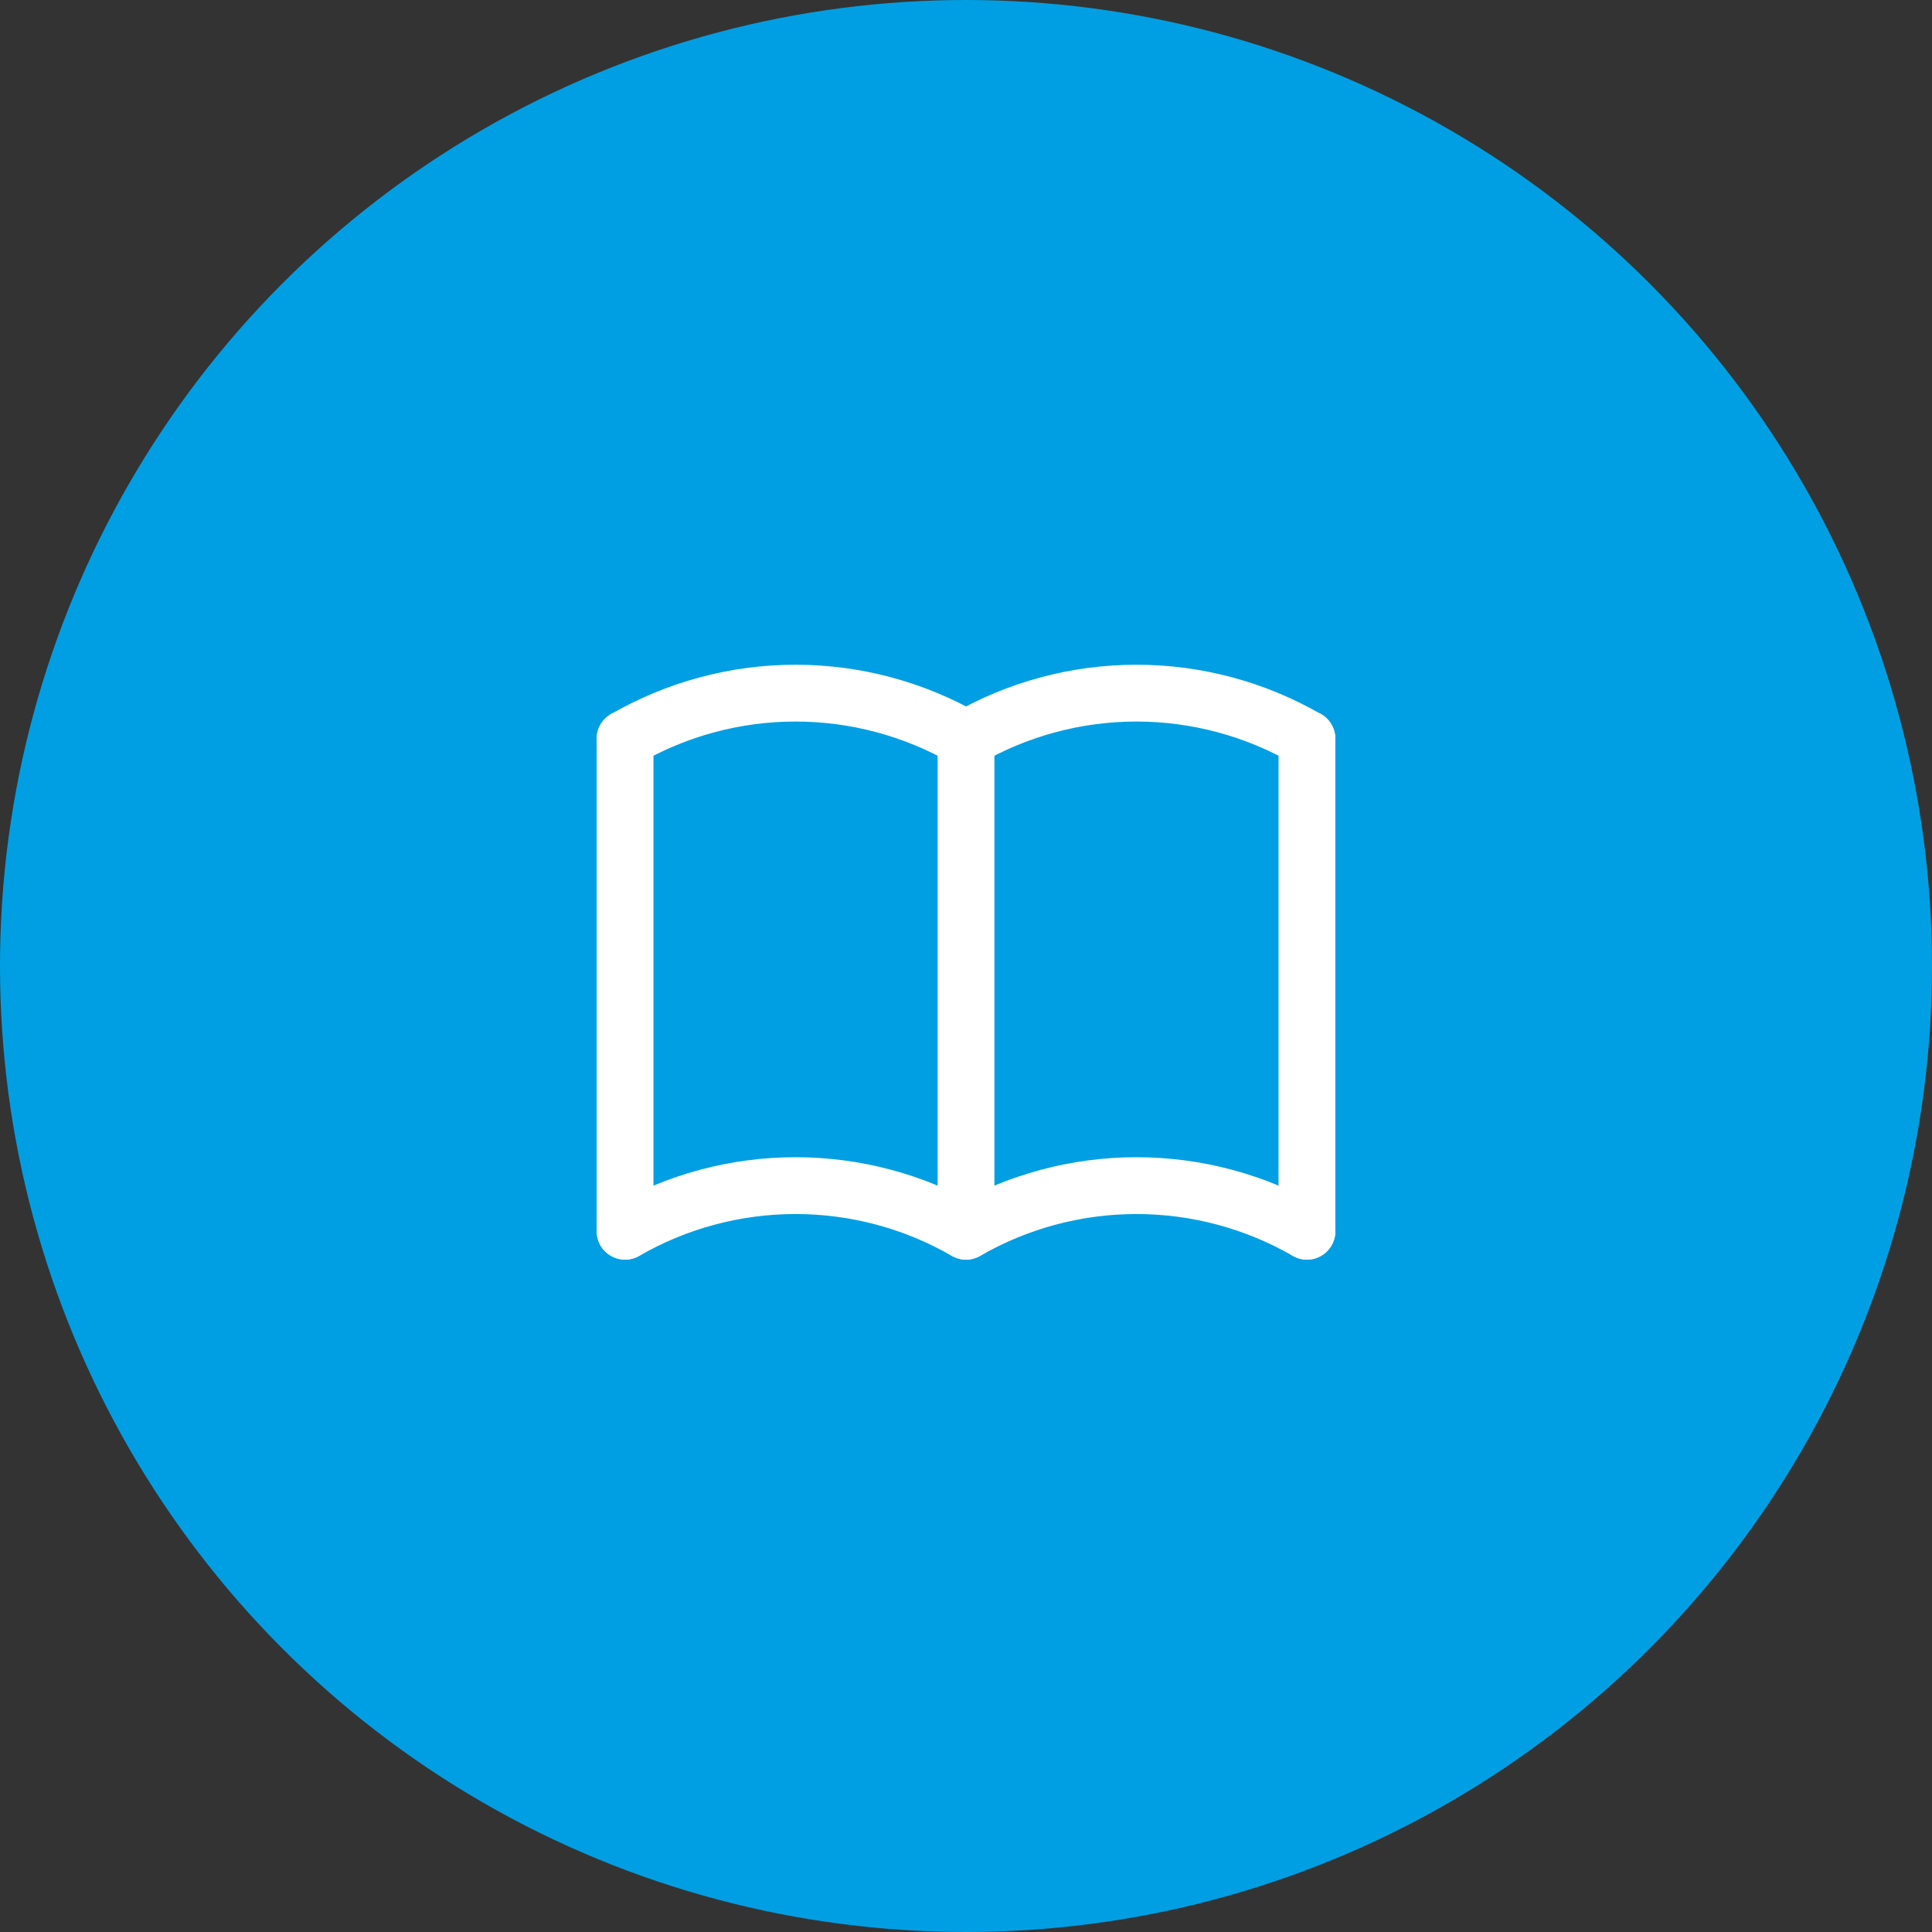 <svg xmlns="http://www.w3.org/2000/svg" width="68" height="68" viewBox="0 0 68 68" fill="none"><rect x="0" y="0" width="68" height="68" fill="#333333" stroke="none"/><circle cx="34" cy="34" r="34" fill="#009FE3"></circle><path d="M22 43.337C23.824 42.284 25.894 41.73 28 41.73C30.106 41.73 32.176 42.284 34 43.337C35.824 42.284 37.894 41.73 40 41.73C42.106 41.73 44.176 42.284 46 43.337" stroke="white" stroke-width="2" stroke-linecap="round" stroke-linejoin="round"></path><path d="M22 26.004C23.824 24.951 25.894 24.396 28 24.396C30.106 24.396 32.176 24.951 34 26.004C35.824 24.951 37.894 24.396 40 24.396C42.106 24.396 44.176 24.951 46 26.004" stroke="white" stroke-width="2" stroke-linecap="round" stroke-linejoin="round"></path><path d="M22 26V43.333" stroke="white" stroke-width="2" stroke-linecap="round" stroke-linejoin="round"></path><path d="M34 26V43.333" stroke="white" stroke-width="2" stroke-linecap="round" stroke-linejoin="round"></path><path d="M46 26V43.333" stroke="white" stroke-width="2" stroke-linecap="round" stroke-linejoin="round"></path></svg>